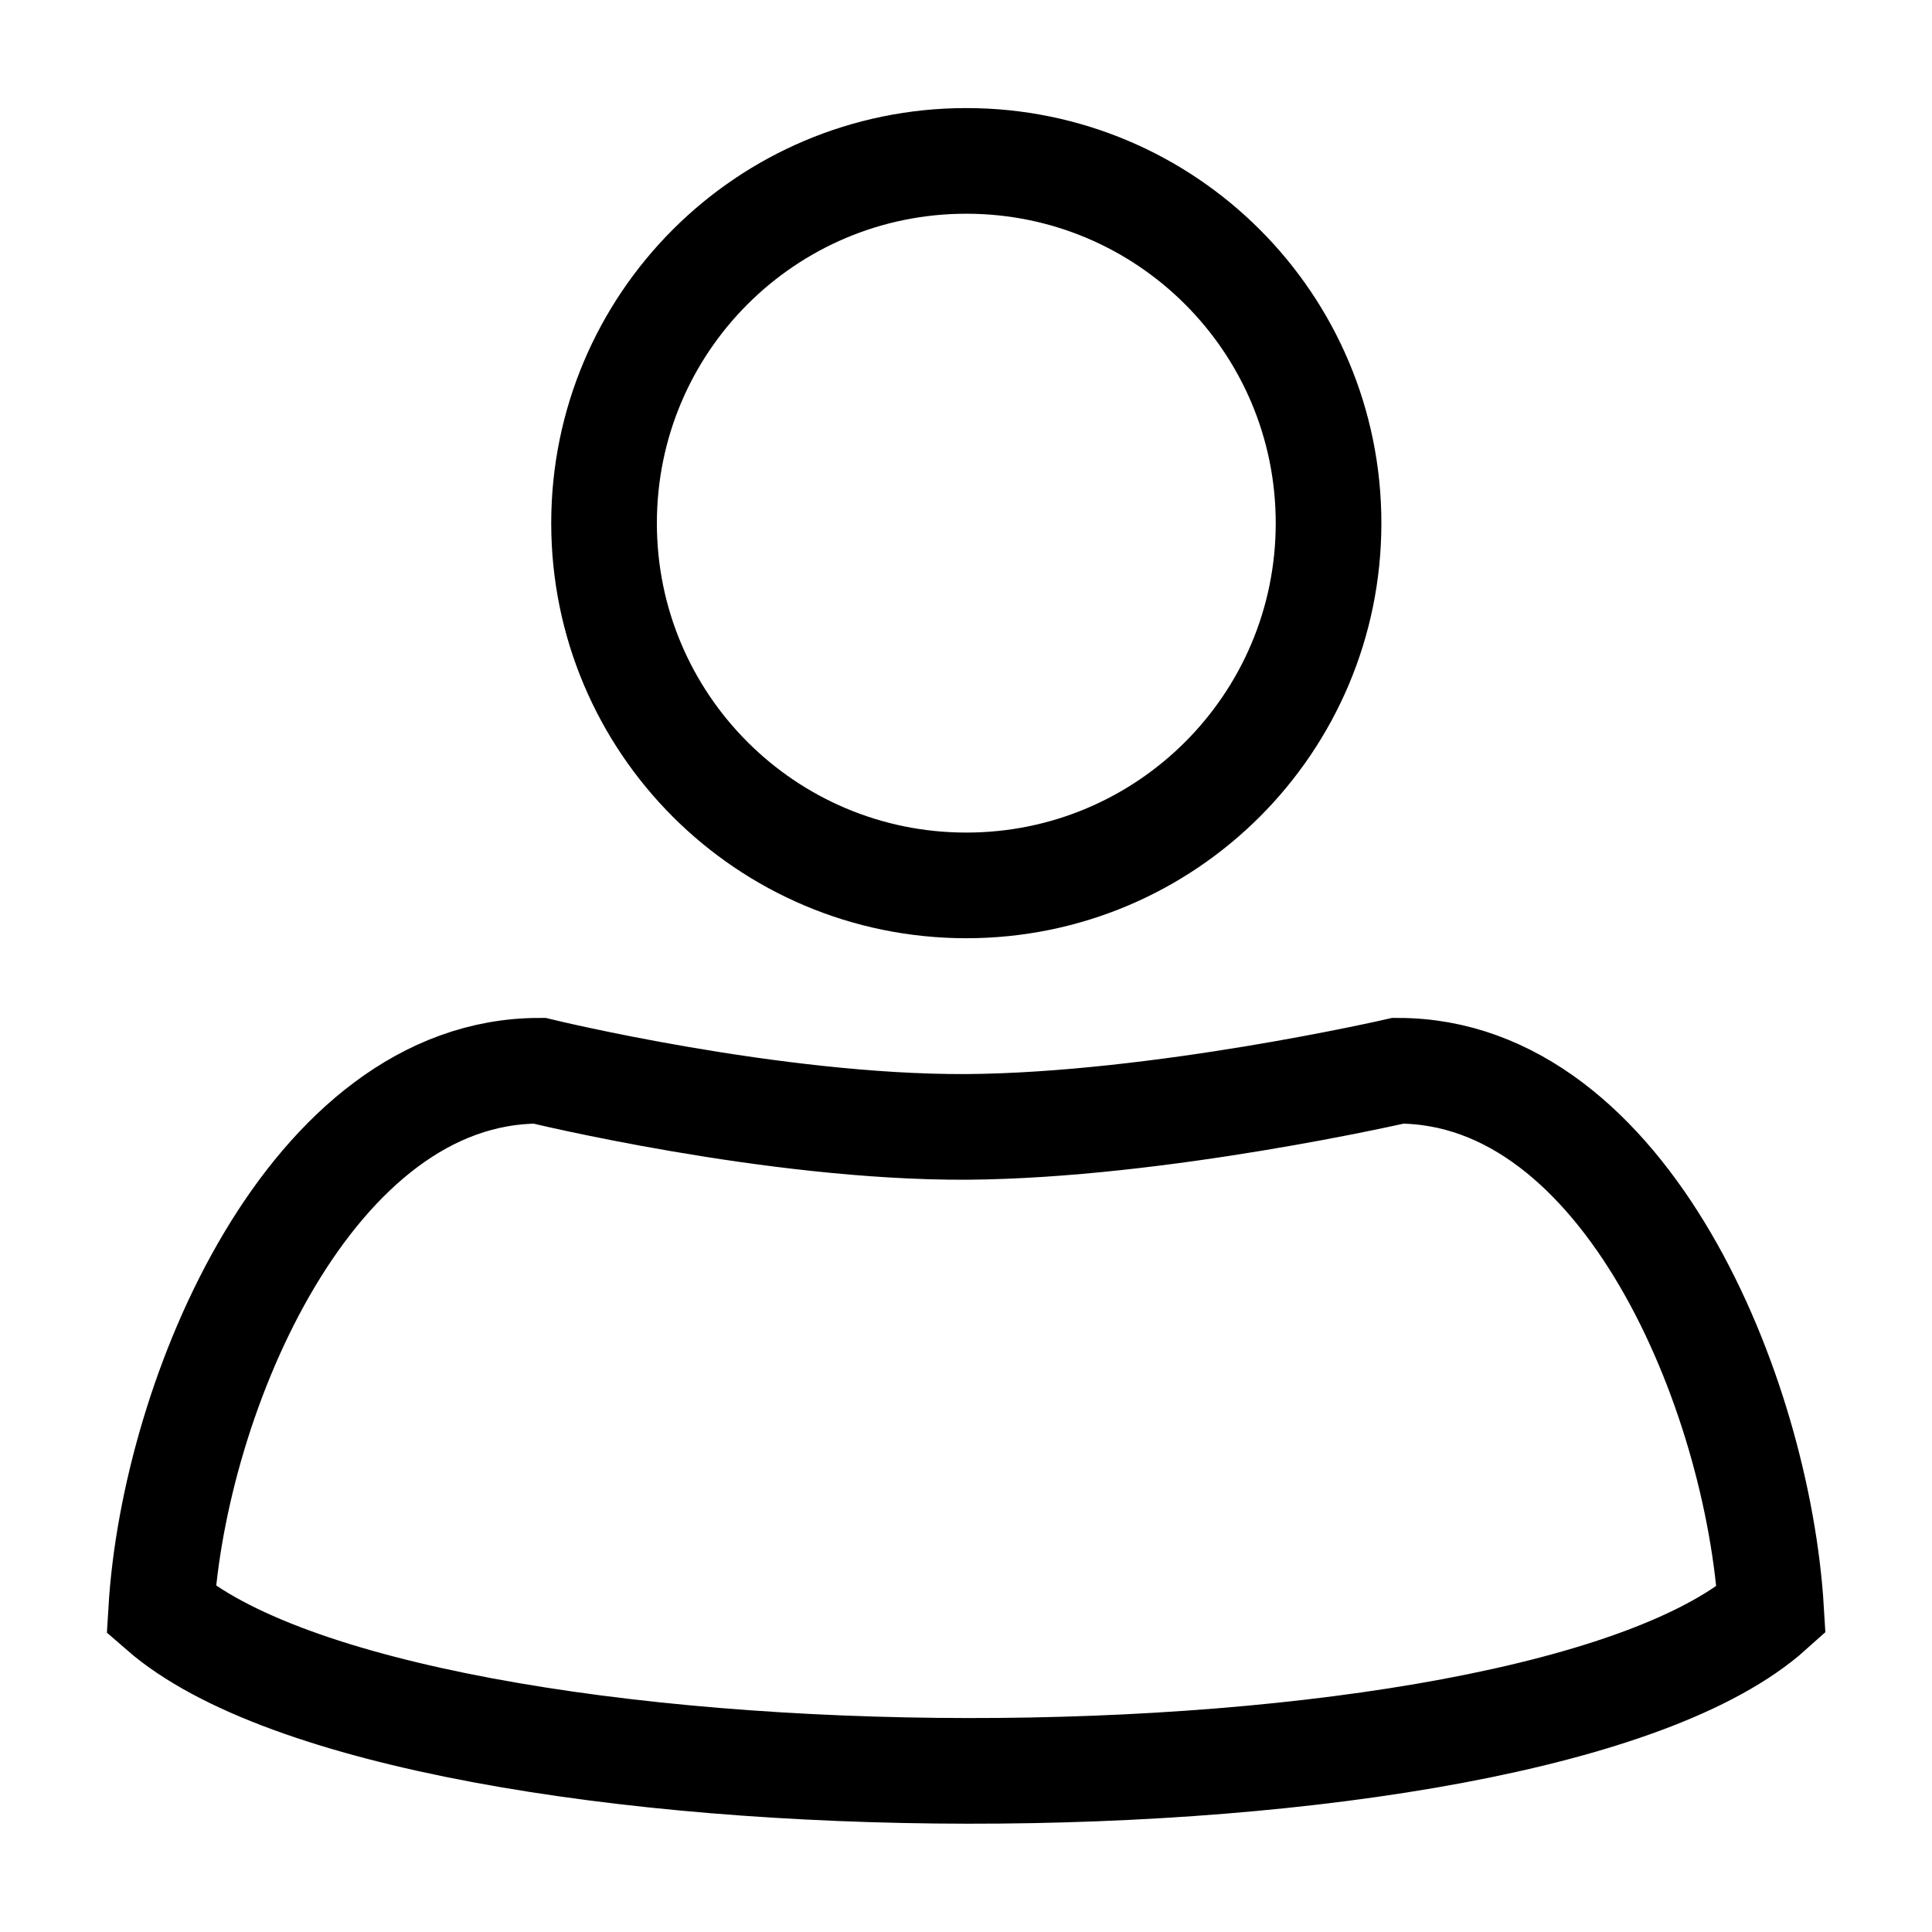 <svg xmlns="http://www.w3.org/2000/svg" viewBox="0 0 64 64"><path fill="none" stroke="#000" stroke-width="3.5" d="M32 37.33c6.4-.04 14.31-1.86 14.31-1.86 7.56 0 11.93 10.72 12.36 17.86-7.98 7.16-45.22 7.06-53.33 0 .43-7.14 4.97-17.86 12.53-17.86 0 0 7.74 1.89 14.14 1.86Zm.01-32c-6.63 0-12 5.37-12 12s5.37 12 12 12 12-5.37 12-12-5.37-12-12-12Z"/></svg>